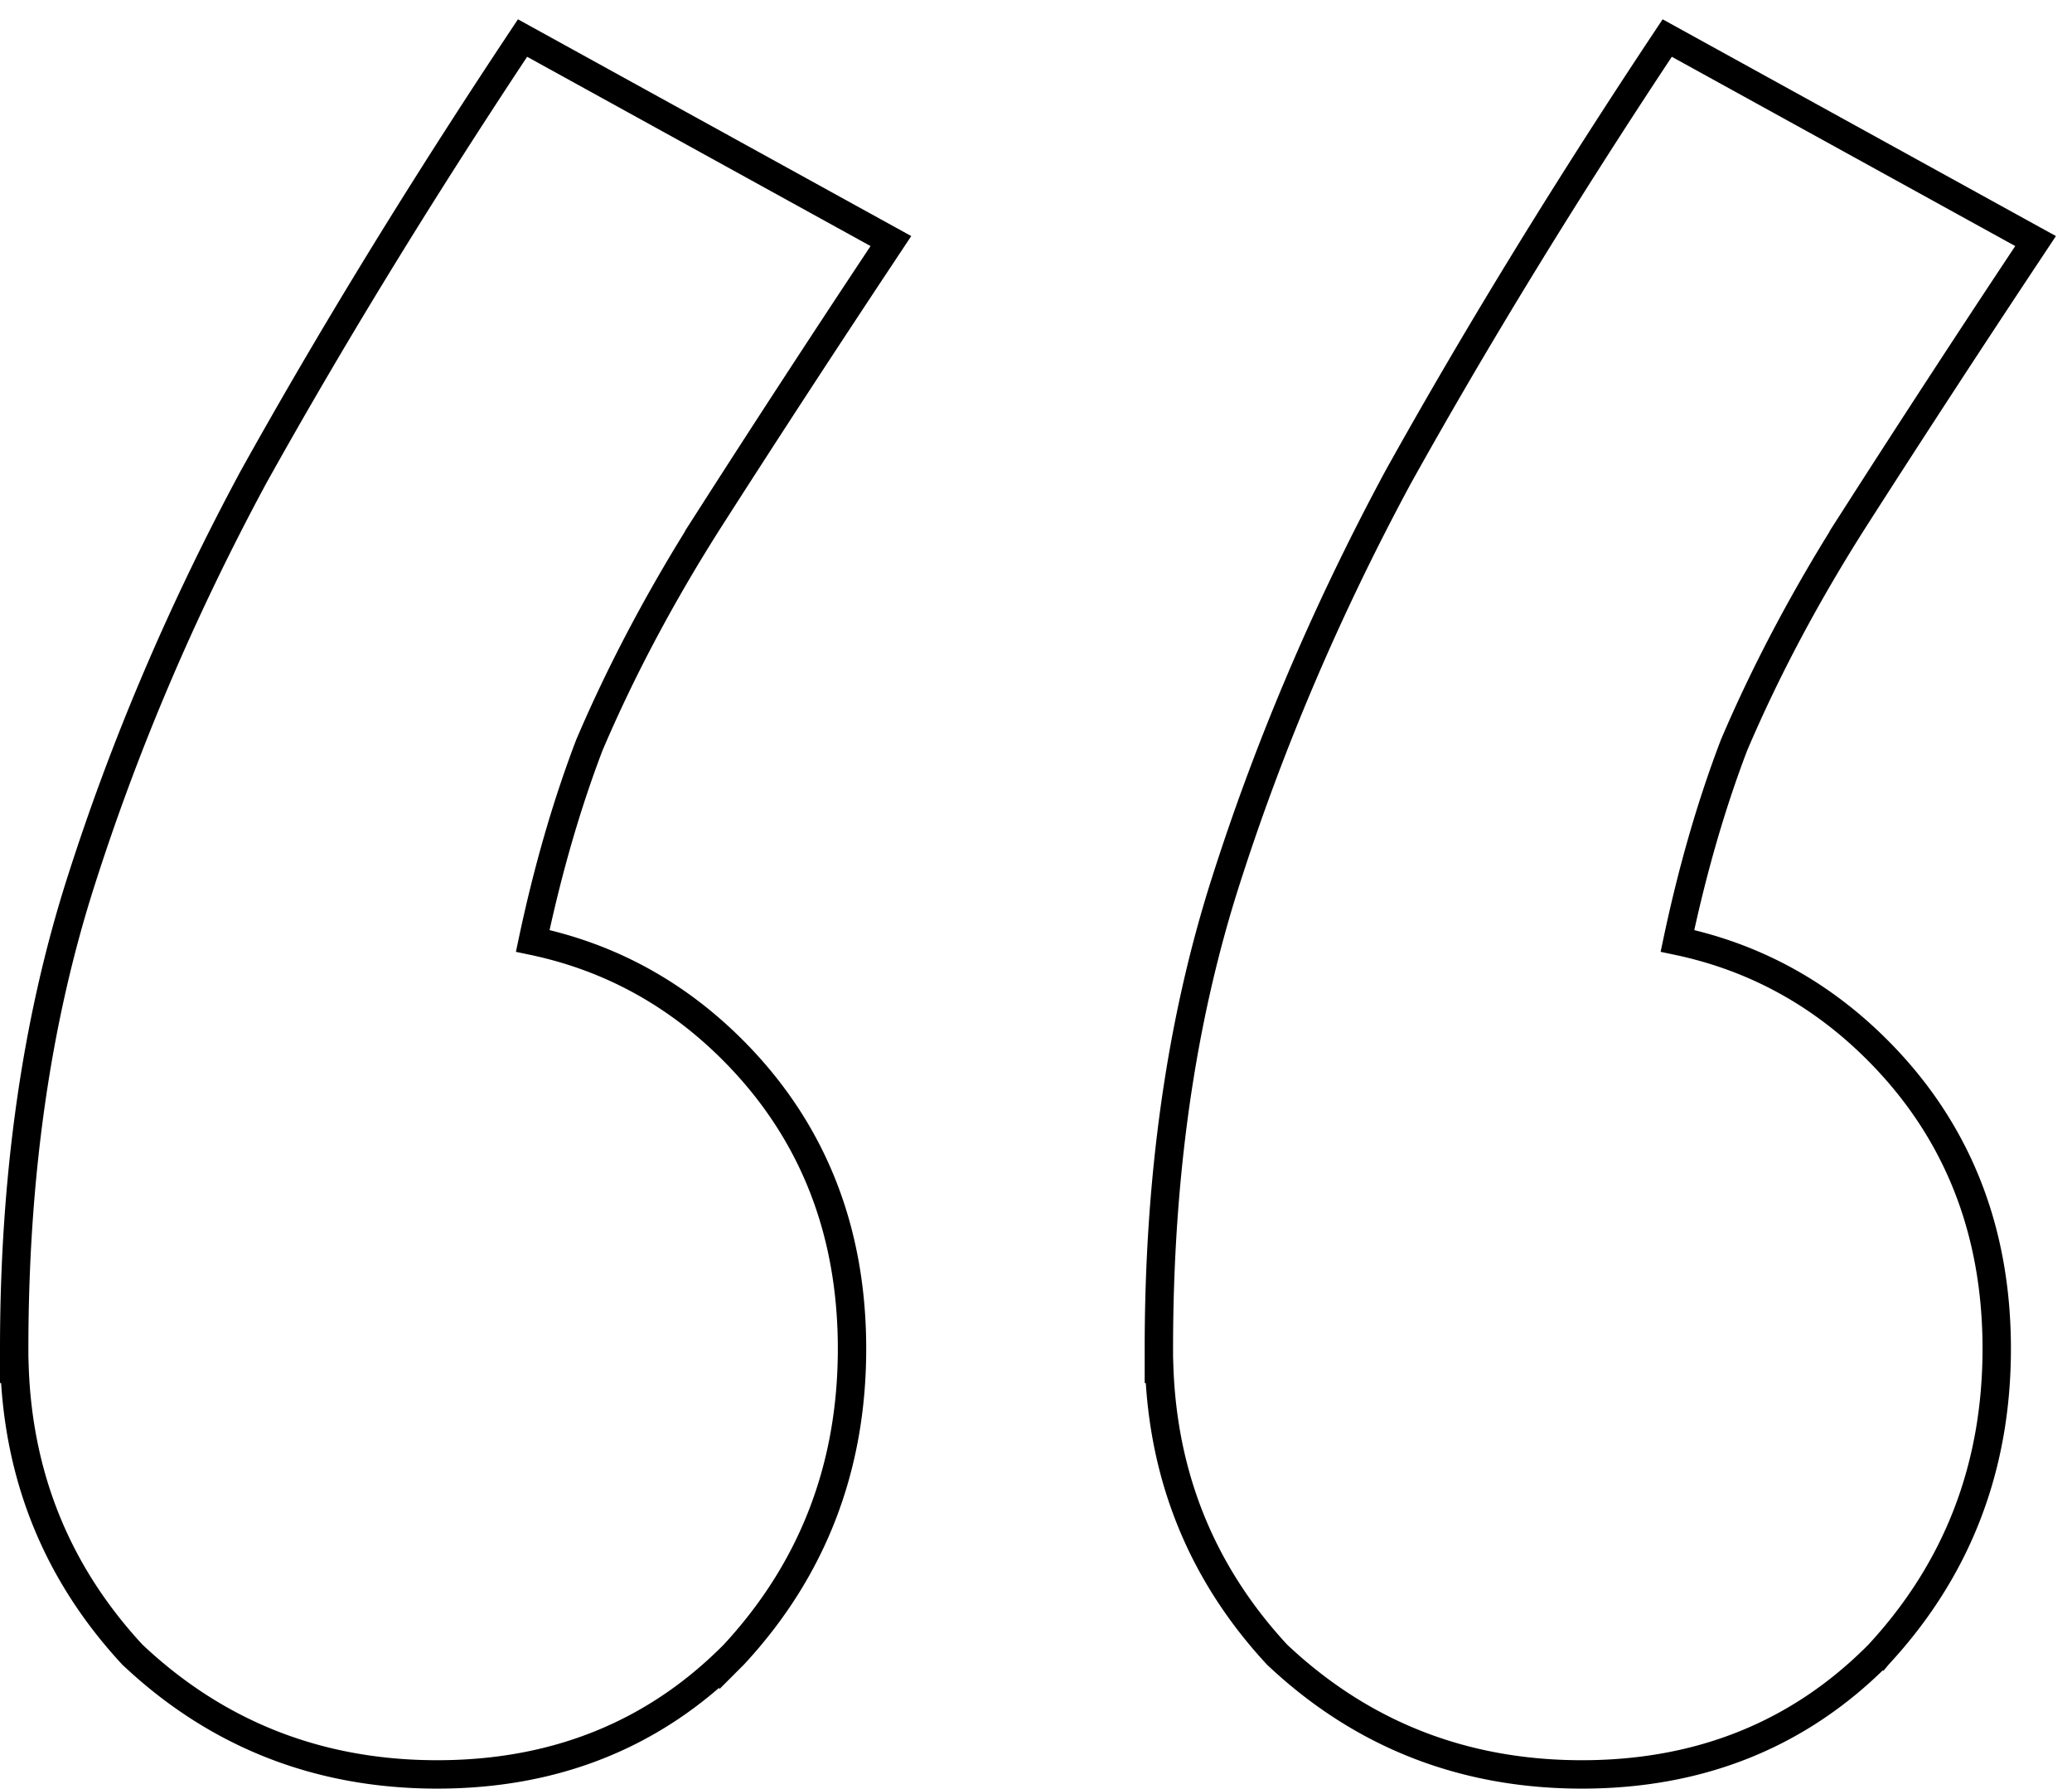 <svg xmlns="http://www.w3.org/2000/svg" width="73" height="63" viewBox="0 0 73 63"><path fill="none" stroke="currentColor" d="m25.84 58.294.006-.006.006-.006c2.777-2.994 4.166-6.594 4.166-10.775 0-4.18-1.39-7.692-4.178-10.497-2-2.012-4.361-3.302-7.071-3.87.531-2.507 1.197-4.805 1.995-6.895 1.14-2.675 2.566-5.353 4.279-8.034a674.085 674.085 0 0 1 6.045-9.268l.3-.452-.476-.262-12.099-6.667-.403-.222-.255.384c-3.463 5.227-6.542 10.262-9.238 15.105l-.003.006c-2.511 4.664-4.54 9.427-6.086 14.289C1.274 36.012.5 41.474.5 47.507v.598l.01-.002c.126 3.928 1.512 7.329 4.156 10.18l.012.012.013.011c2.975 2.795 6.555 4.194 10.712 4.194 4.158 0 7.649-1.4 10.437-4.206Zm40.33 0 .005-.006.006-.006c2.777-2.994 4.167-6.594 4.167-10.775 0-4.18-1.39-7.692-4.179-10.497-2-2.012-4.361-3.302-7.07-3.87.53-2.507 1.196-4.805 1.994-6.895 1.14-2.675 2.566-5.353 4.279-8.034a675.023 675.023 0 0 1 6.045-9.268l.3-.452-.476-.262-12.099-6.667-.403-.222-.255.384c-3.463 5.227-6.542 10.262-9.238 15.105l-.003.006c-2.51 4.664-4.54 9.427-6.086 14.289-1.554 4.888-2.328 10.35-2.328 16.383v.598l.01-.002c.126 3.928 1.513 7.329 4.156 10.18l.012.012.013.011c2.975 2.795 6.555 4.194 10.712 4.194 4.158 0 7.649-1.4 10.437-4.206Z"></path></svg>